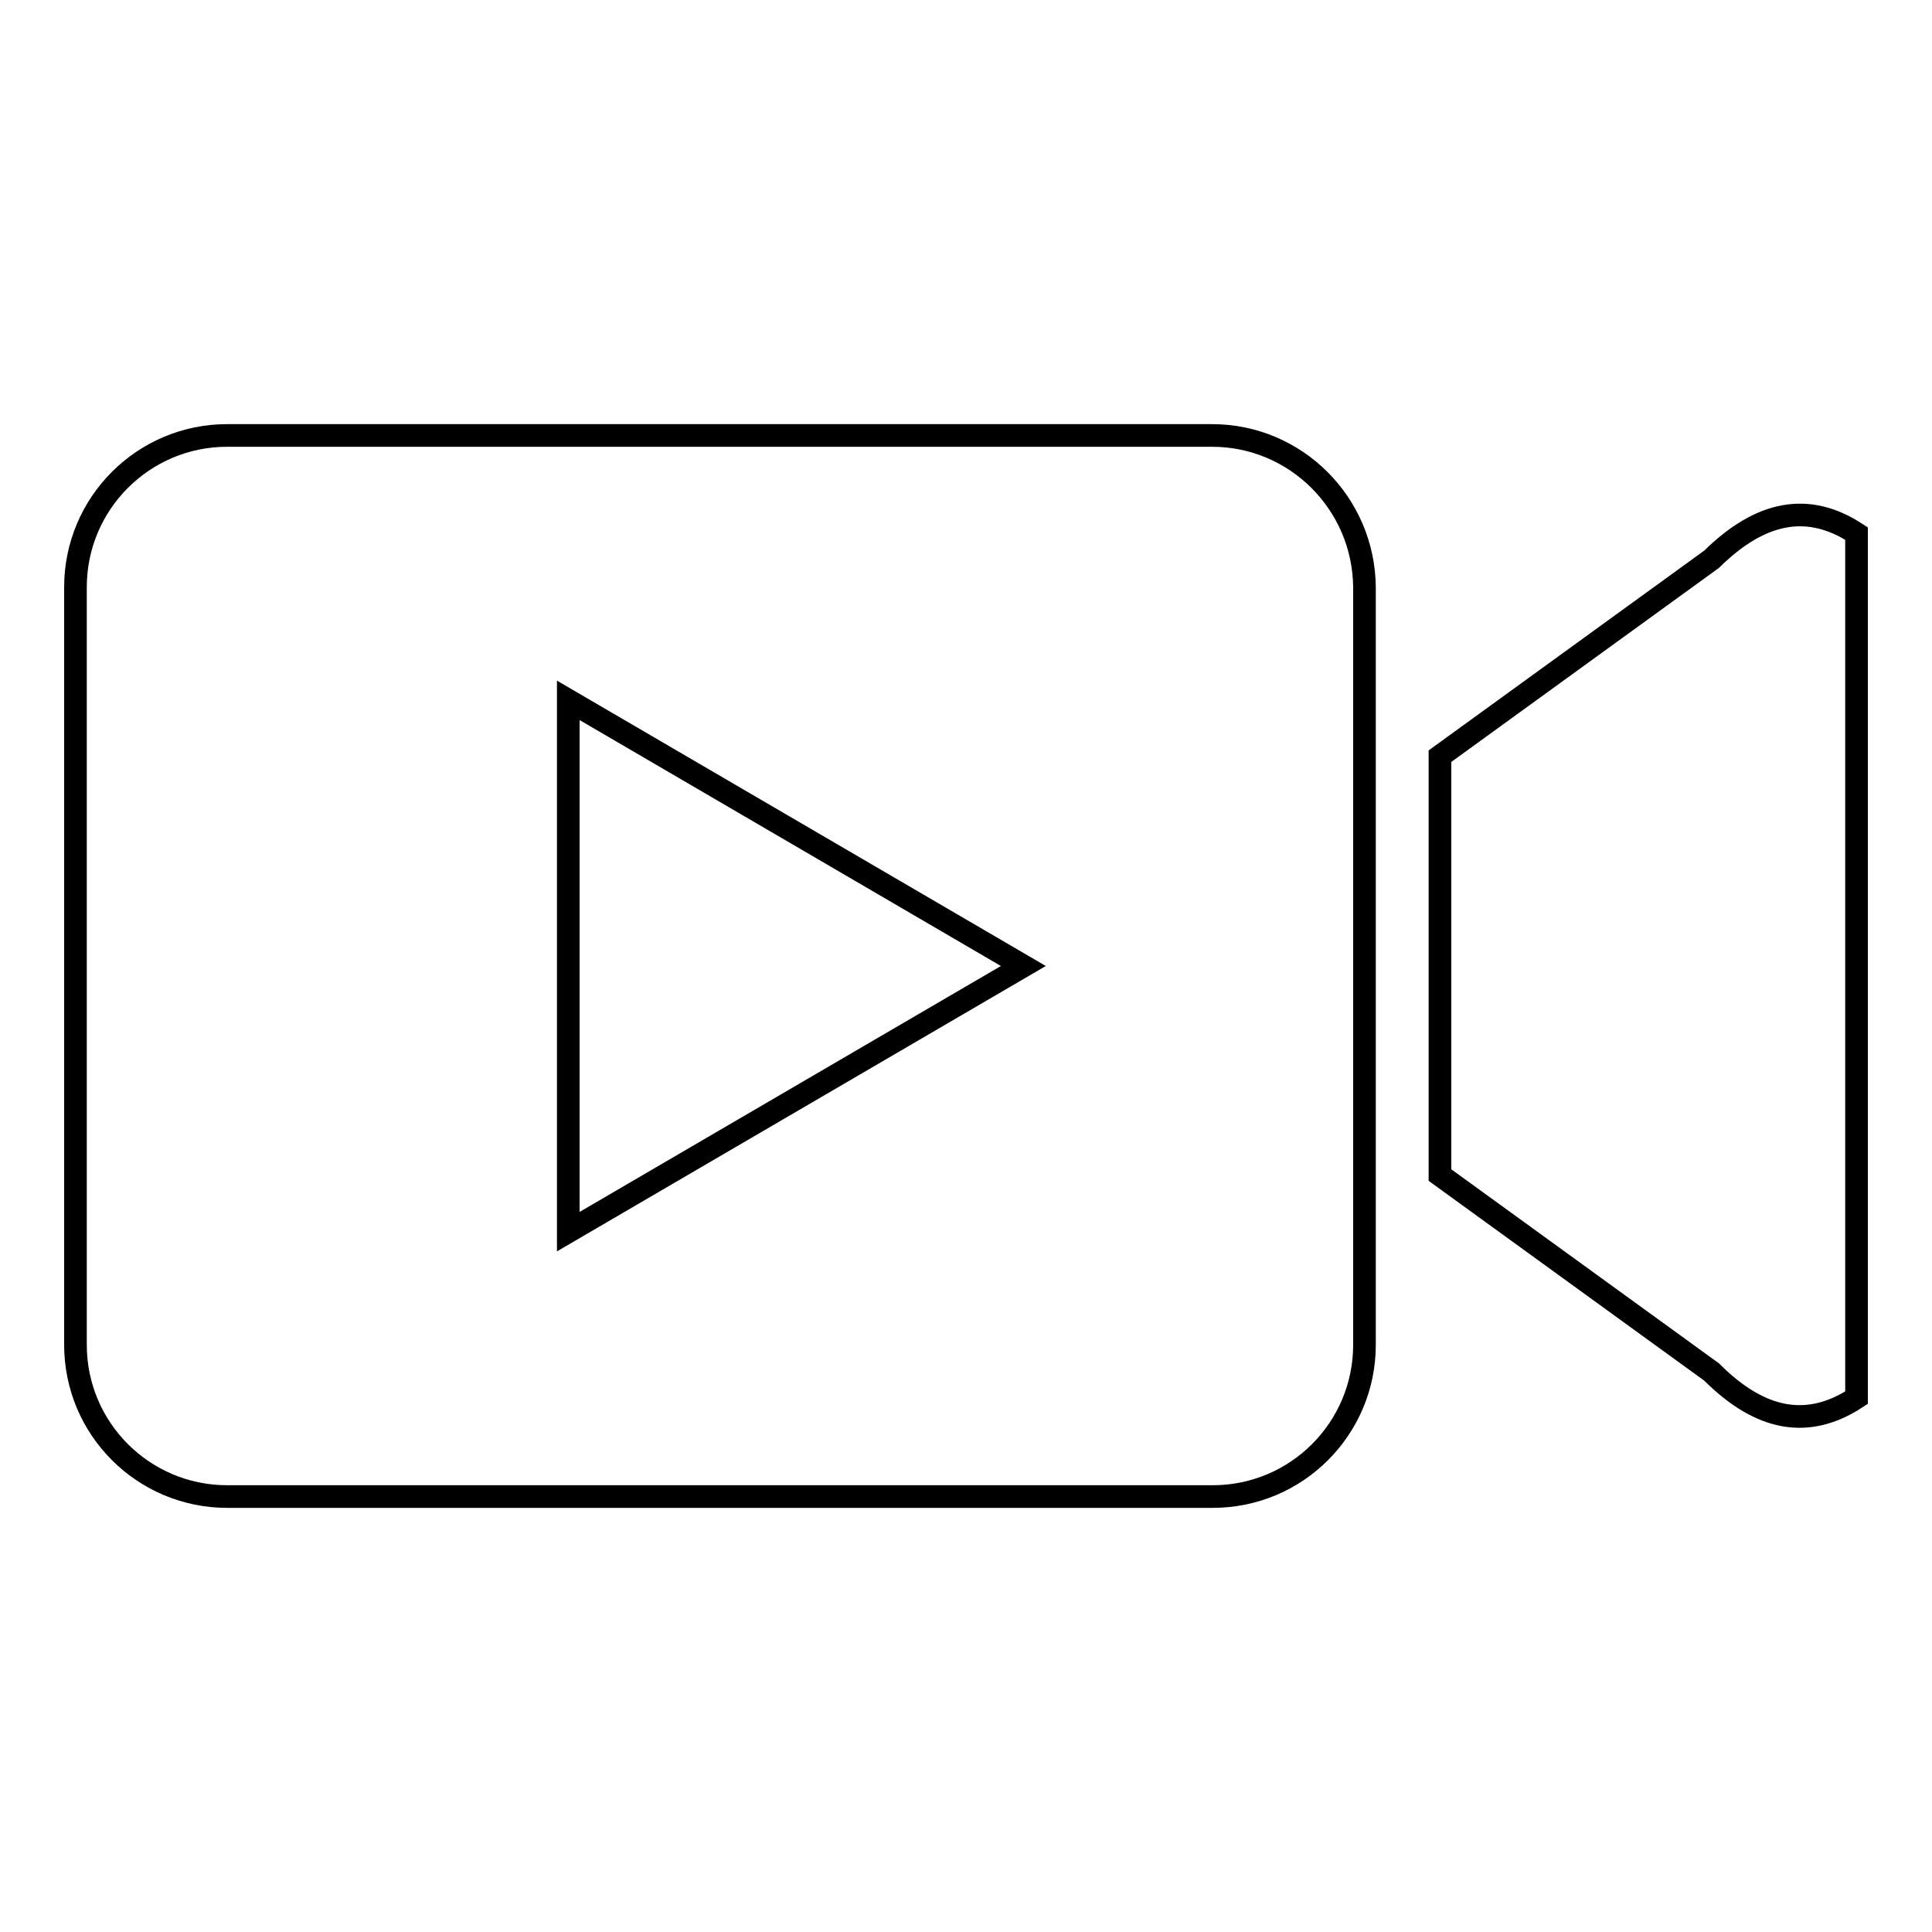 <?xml version="1.0" encoding="utf-8"?>
<!-- Svg Vector Icons : http://www.onlinewebfonts.com/icon -->
<!DOCTYPE svg PUBLIC "-//W3C//DTD SVG 1.1//EN" "http://www.w3.org/Graphics/SVG/1.1/DTD/svg11.dtd">
<svg version="1.1" xmlns="http://www.w3.org/2000/svg" xmlns:xlink="http://www.w3.org/1999/xlink" x="0px" y="0px" viewBox="0 0 256 256" enable-background="new 0 0 256 256" xml:space="preserve">
<g><g><path stroke-width="3" fill-opacity="0" stroke="#000000"  d="M160.6,57.7H30.1C19,57.7,10,66.7,10,77.8v100.4c0,11.1,9,20.1,20.1,20.1h130.6c11.1,0,20.1-9,20.1-20.1V77.8C180.7,66.7,171.7,57.7,160.6,57.7z M75.3,163.2V92.8l60.3,35.2L75.3,163.2z M226.8,74.1l-36,26.1v55.5l36,26.1c6.5,6.5,12.8,7.6,19.2,3.4V70.7C239.6,66.5,233.3,67.7,226.8,74.1z"/></g></g>
</svg>
